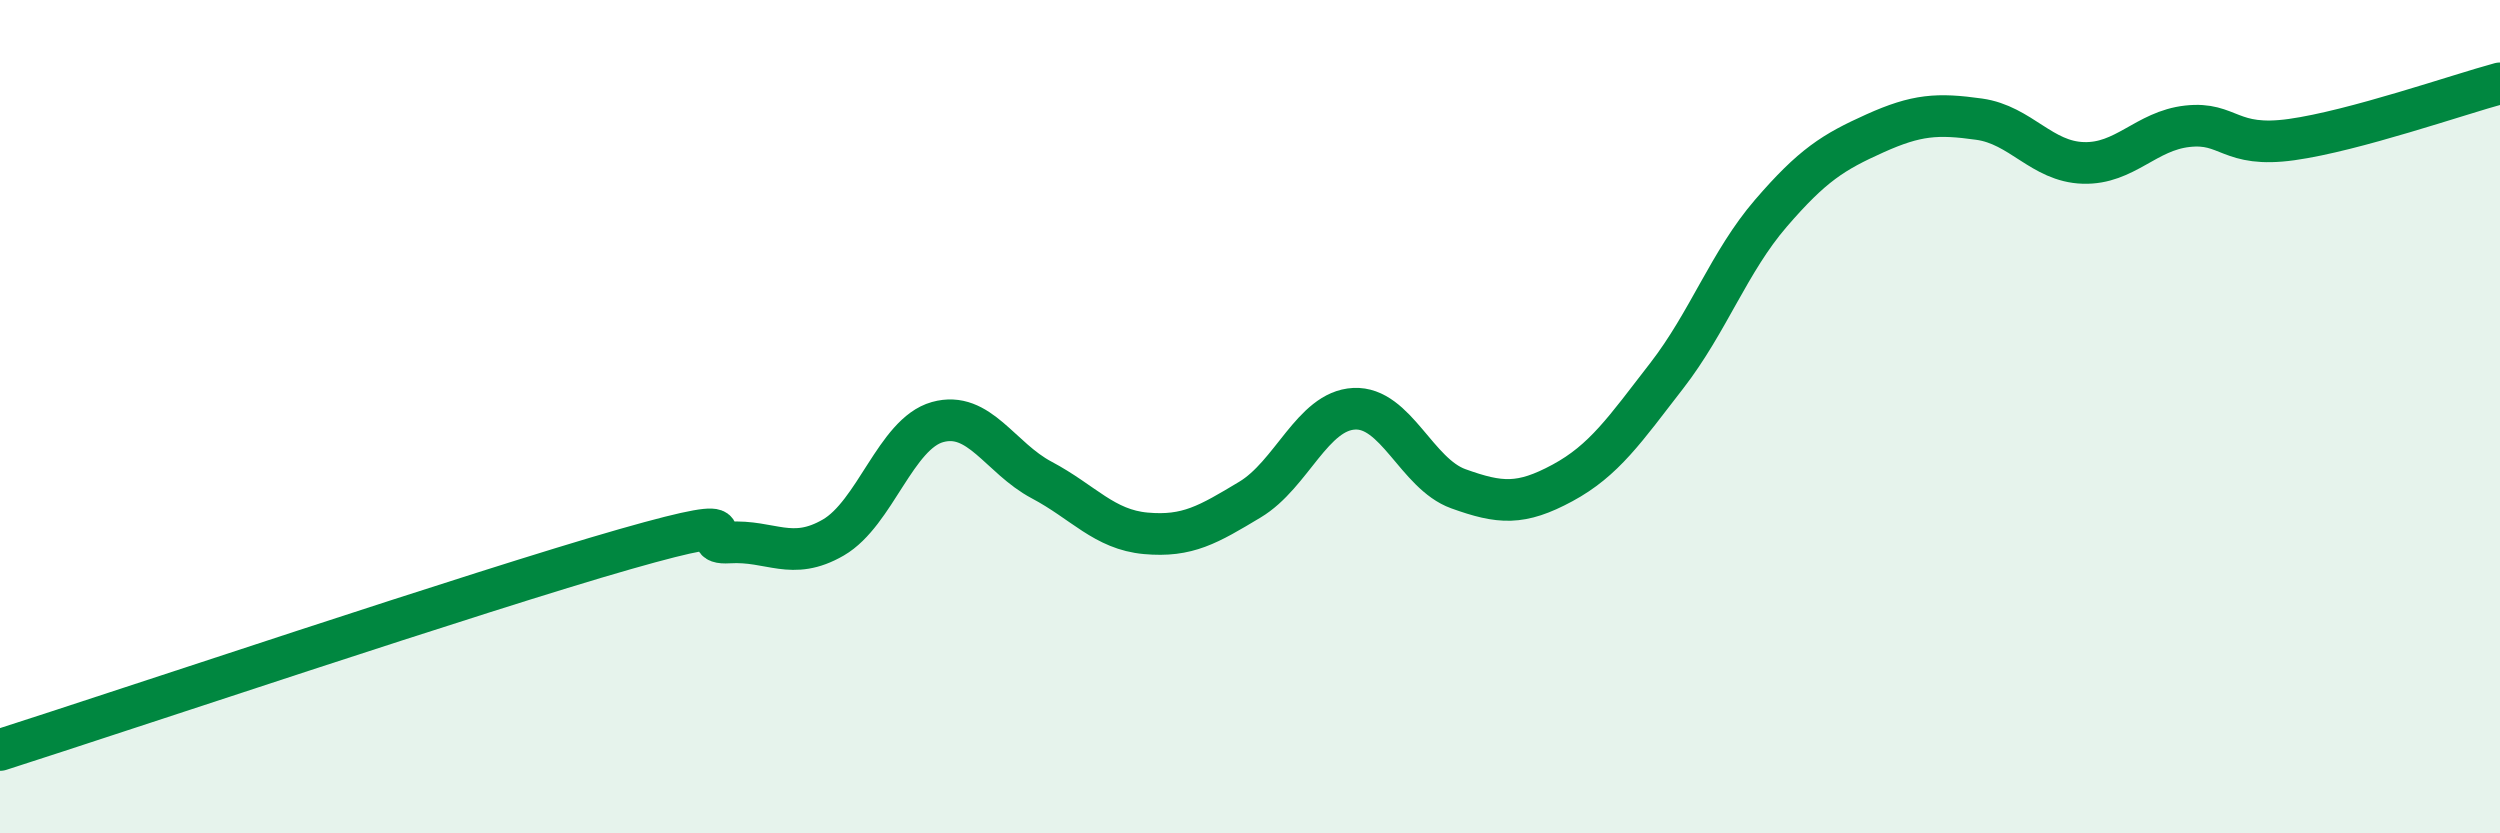
    <svg width="60" height="20" viewBox="0 0 60 20" xmlns="http://www.w3.org/2000/svg">
      <path
        d="M 0,18 C 3,17.04 11.5,14.18 15,13.18 C 18.5,12.18 16.5,13.08 17.5,13.02 C 18.5,12.96 19,13.48 20,12.9 C 21,12.32 21.5,10.41 22.5,10.13 C 23.5,9.85 24,10.99 25,11.52 C 26,12.05 26.5,12.71 27.5,12.8 C 28.5,12.89 29,12.59 30,11.99 C 31,11.39 31.5,9.86 32.5,9.81 C 33.5,9.76 34,11.37 35,11.73 C 36,12.09 36.5,12.13 37.5,11.59 C 38.5,11.05 39,10.31 40,9.02 C 41,7.73 41.5,6.28 42.5,5.12 C 43.5,3.96 44,3.65 45,3.2 C 46,2.75 46.5,2.72 47.5,2.86 C 48.5,3 49,3.88 50,3.91 C 51,3.94 51.5,3.14 52.5,3.03 C 53.5,2.92 53.5,3.56 55,3.35 C 56.5,3.14 59,2.27 60,2L60 20L0 20Z"
        fill="#008740"
        opacity="0.1"
        stroke-linecap="round"
        stroke-linejoin="round"
      />
      <path
        d="M 0,18 C 3,17.04 11.5,14.18 15,13.18 C 18.5,12.18 16.5,13.08 17.5,13.02 C 18.5,12.96 19,13.48 20,12.9 C 21,12.32 21.5,10.41 22.5,10.13 C 23.5,9.85 24,10.99 25,11.52 C 26,12.05 26.5,12.71 27.5,12.8 C 28.5,12.89 29,12.59 30,11.99 C 31,11.39 31.5,9.86 32.5,9.81 C 33.5,9.76 34,11.37 35,11.73 C 36,12.09 36.5,12.13 37.5,11.59 C 38.5,11.05 39,10.31 40,9.02 C 41,7.73 41.5,6.28 42.5,5.12 C 43.5,3.96 44,3.65 45,3.2 C 46,2.75 46.5,2.72 47.5,2.86 C 48.5,3 49,3.88 50,3.91 C 51,3.94 51.5,3.14 52.5,3.03 C 53.5,2.92 53.5,3.56 55,3.35 C 56.5,3.14 59,2.27 60,2"
        stroke="#008740"
        stroke-width="1"
        fill="none"
        stroke-linecap="round"
        stroke-linejoin="round"
      />
    </svg>
  